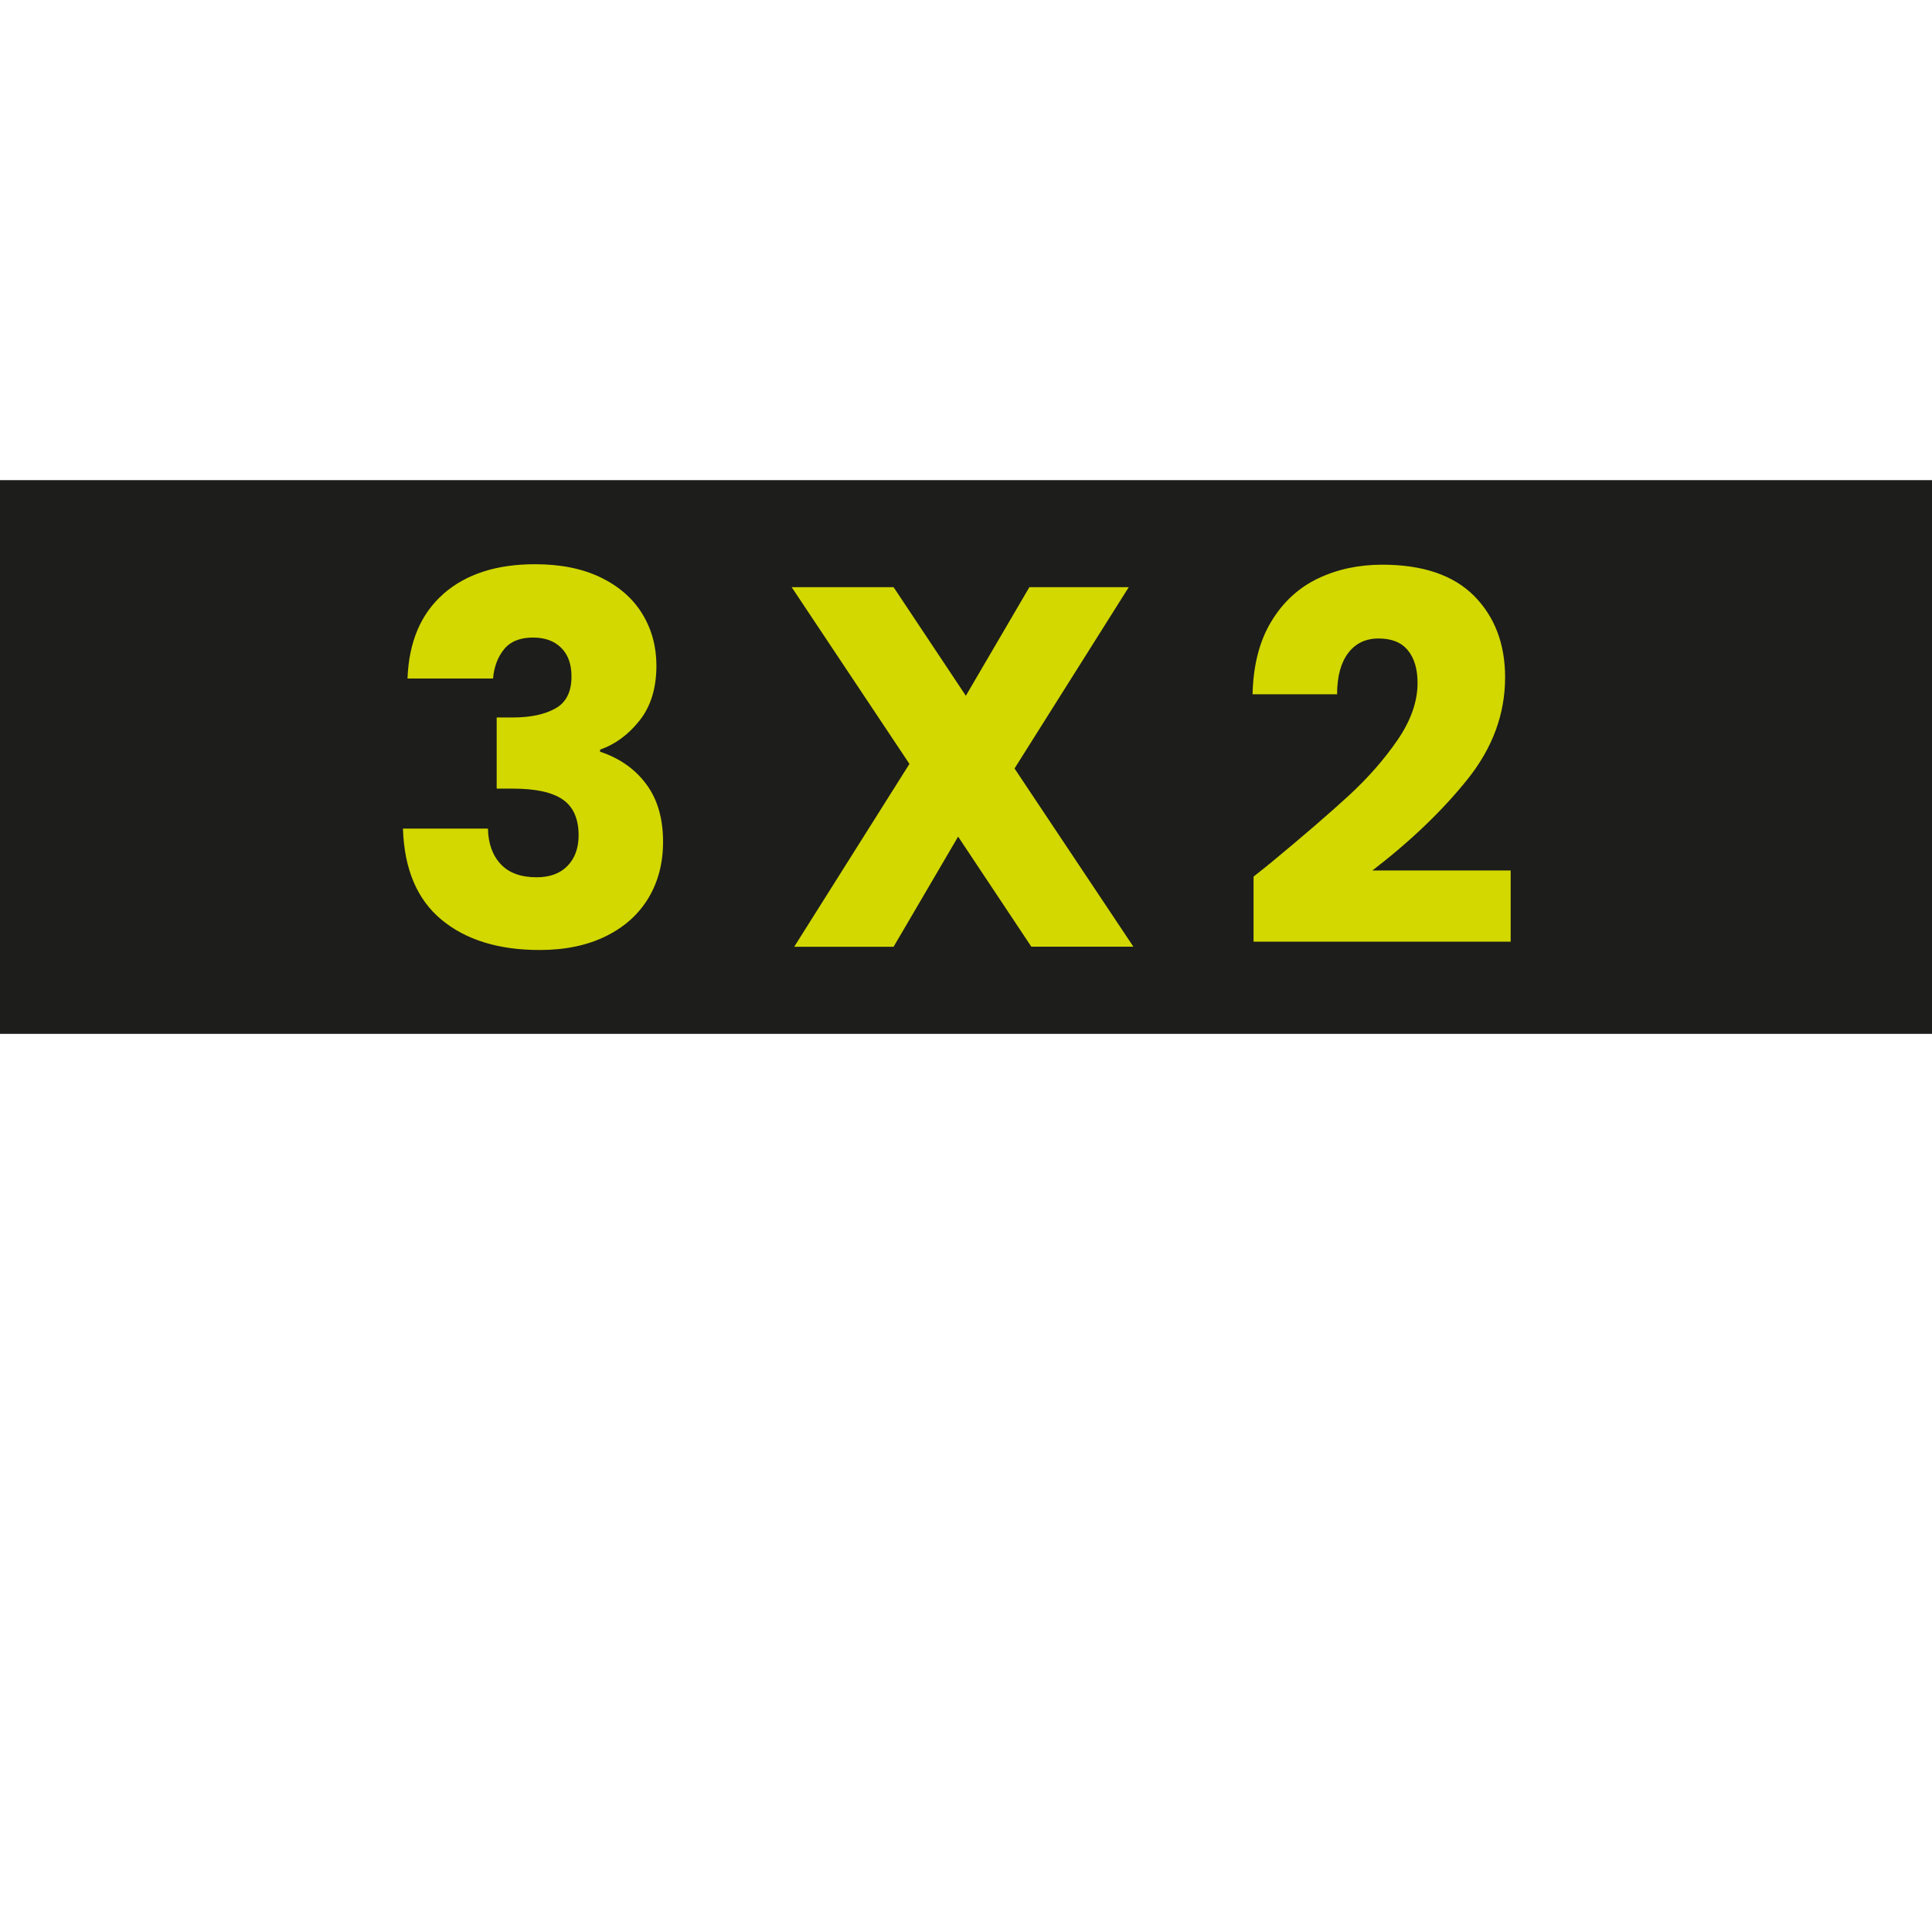 <?xml version="1.0" encoding="UTF-8"?>
<svg id="Capa_1" xmlns="http://www.w3.org/2000/svg" version="1.1" viewBox="0 0 250 250">
  <!-- Generator: Adobe Illustrator 29.8.2, SVG Export Plug-In . SVG Version: 2.1.1 Build 3)  -->
  <defs>
    <style>
      .st0 {
        fill: #1d1d1b;
      }

      .st1 {
        fill: #d2d800;
      }
    </style>
  </defs>
  <rect class="st0" y="62.13" width="250" height="71.65"/>
  <g>
    <path class="st1" d="M57.37,76.85c2.92-2.56,6.87-3.84,11.86-3.84,3.31,0,6.15.57,8.52,1.72,2.36,1.15,4.15,2.72,5.37,4.71,1.21,1.99,1.82,4.22,1.82,6.69,0,2.92-.73,5.29-2.19,7.12-1.46,1.83-3.16,3.08-5.1,3.75v.27c2.52.84,4.51,2.23,5.96,4.18,1.46,1.94,2.19,4.44,2.19,7.49,0,2.74-.63,5.16-1.89,7.26-1.26,2.1-3.09,3.75-5.5,4.94-2.41,1.19-5.27,1.79-8.58,1.79-5.3,0-9.53-1.3-12.69-3.91-3.16-2.61-4.83-6.54-5-11.8h11c.04,1.94.6,3.48,1.66,4.61,1.06,1.13,2.61,1.69,4.64,1.69,1.72,0,3.06-.5,4.01-1.49.95-.99,1.42-2.31,1.42-3.94,0-2.12-.67-3.66-2.02-4.61-1.35-.95-3.5-1.43-6.46-1.43h-2.12v-9.21h2.12c2.25,0,4.08-.39,5.47-1.16,1.39-.77,2.09-2.15,2.09-4.14,0-1.59-.44-2.83-1.33-3.71-.88-.88-2.1-1.33-3.65-1.33-1.68,0-2.93.51-3.75,1.52-.82,1.02-1.29,2.28-1.42,3.78h-11.07c.18-4.73,1.72-8.37,4.64-10.94Z"/>
    <path class="st1" d="M133.46,122.51l-9.48-14.25-8.35,14.25h-12.86l14.91-23.66-15.24-22.87h13.19l9.35,14.05,8.22-14.05h12.86l-14.78,23.46,15.38,23.06h-13.19Z"/>
    <path class="st1" d="M164.28,111.78c4.33-3.58,7.74-6.52,10.24-8.82,2.5-2.3,4.61-4.71,6.33-7.22s2.58-4.97,2.58-7.36c0-1.81-.42-3.22-1.26-4.24-.84-1.02-2.1-1.52-3.78-1.52s-2.99.63-3.94,1.89c-.95,1.26-1.43,3.04-1.43,5.33h-10.94c.09-3.75.89-6.89,2.42-9.41,1.52-2.52,3.53-4.37,6.03-5.57,2.5-1.19,5.27-1.79,8.32-1.79,5.26,0,9.22,1.35,11.9,4.04,2.67,2.7,4.01,6.21,4.01,10.54,0,4.73-1.61,9.11-4.84,13.16-3.23,4.04-7.34,7.99-12.33,11.83h17.89v9.21h-33.27v-8.42c1.5-1.19,2.19-1.74,2.05-1.66Z"/>
  </g>
</svg>